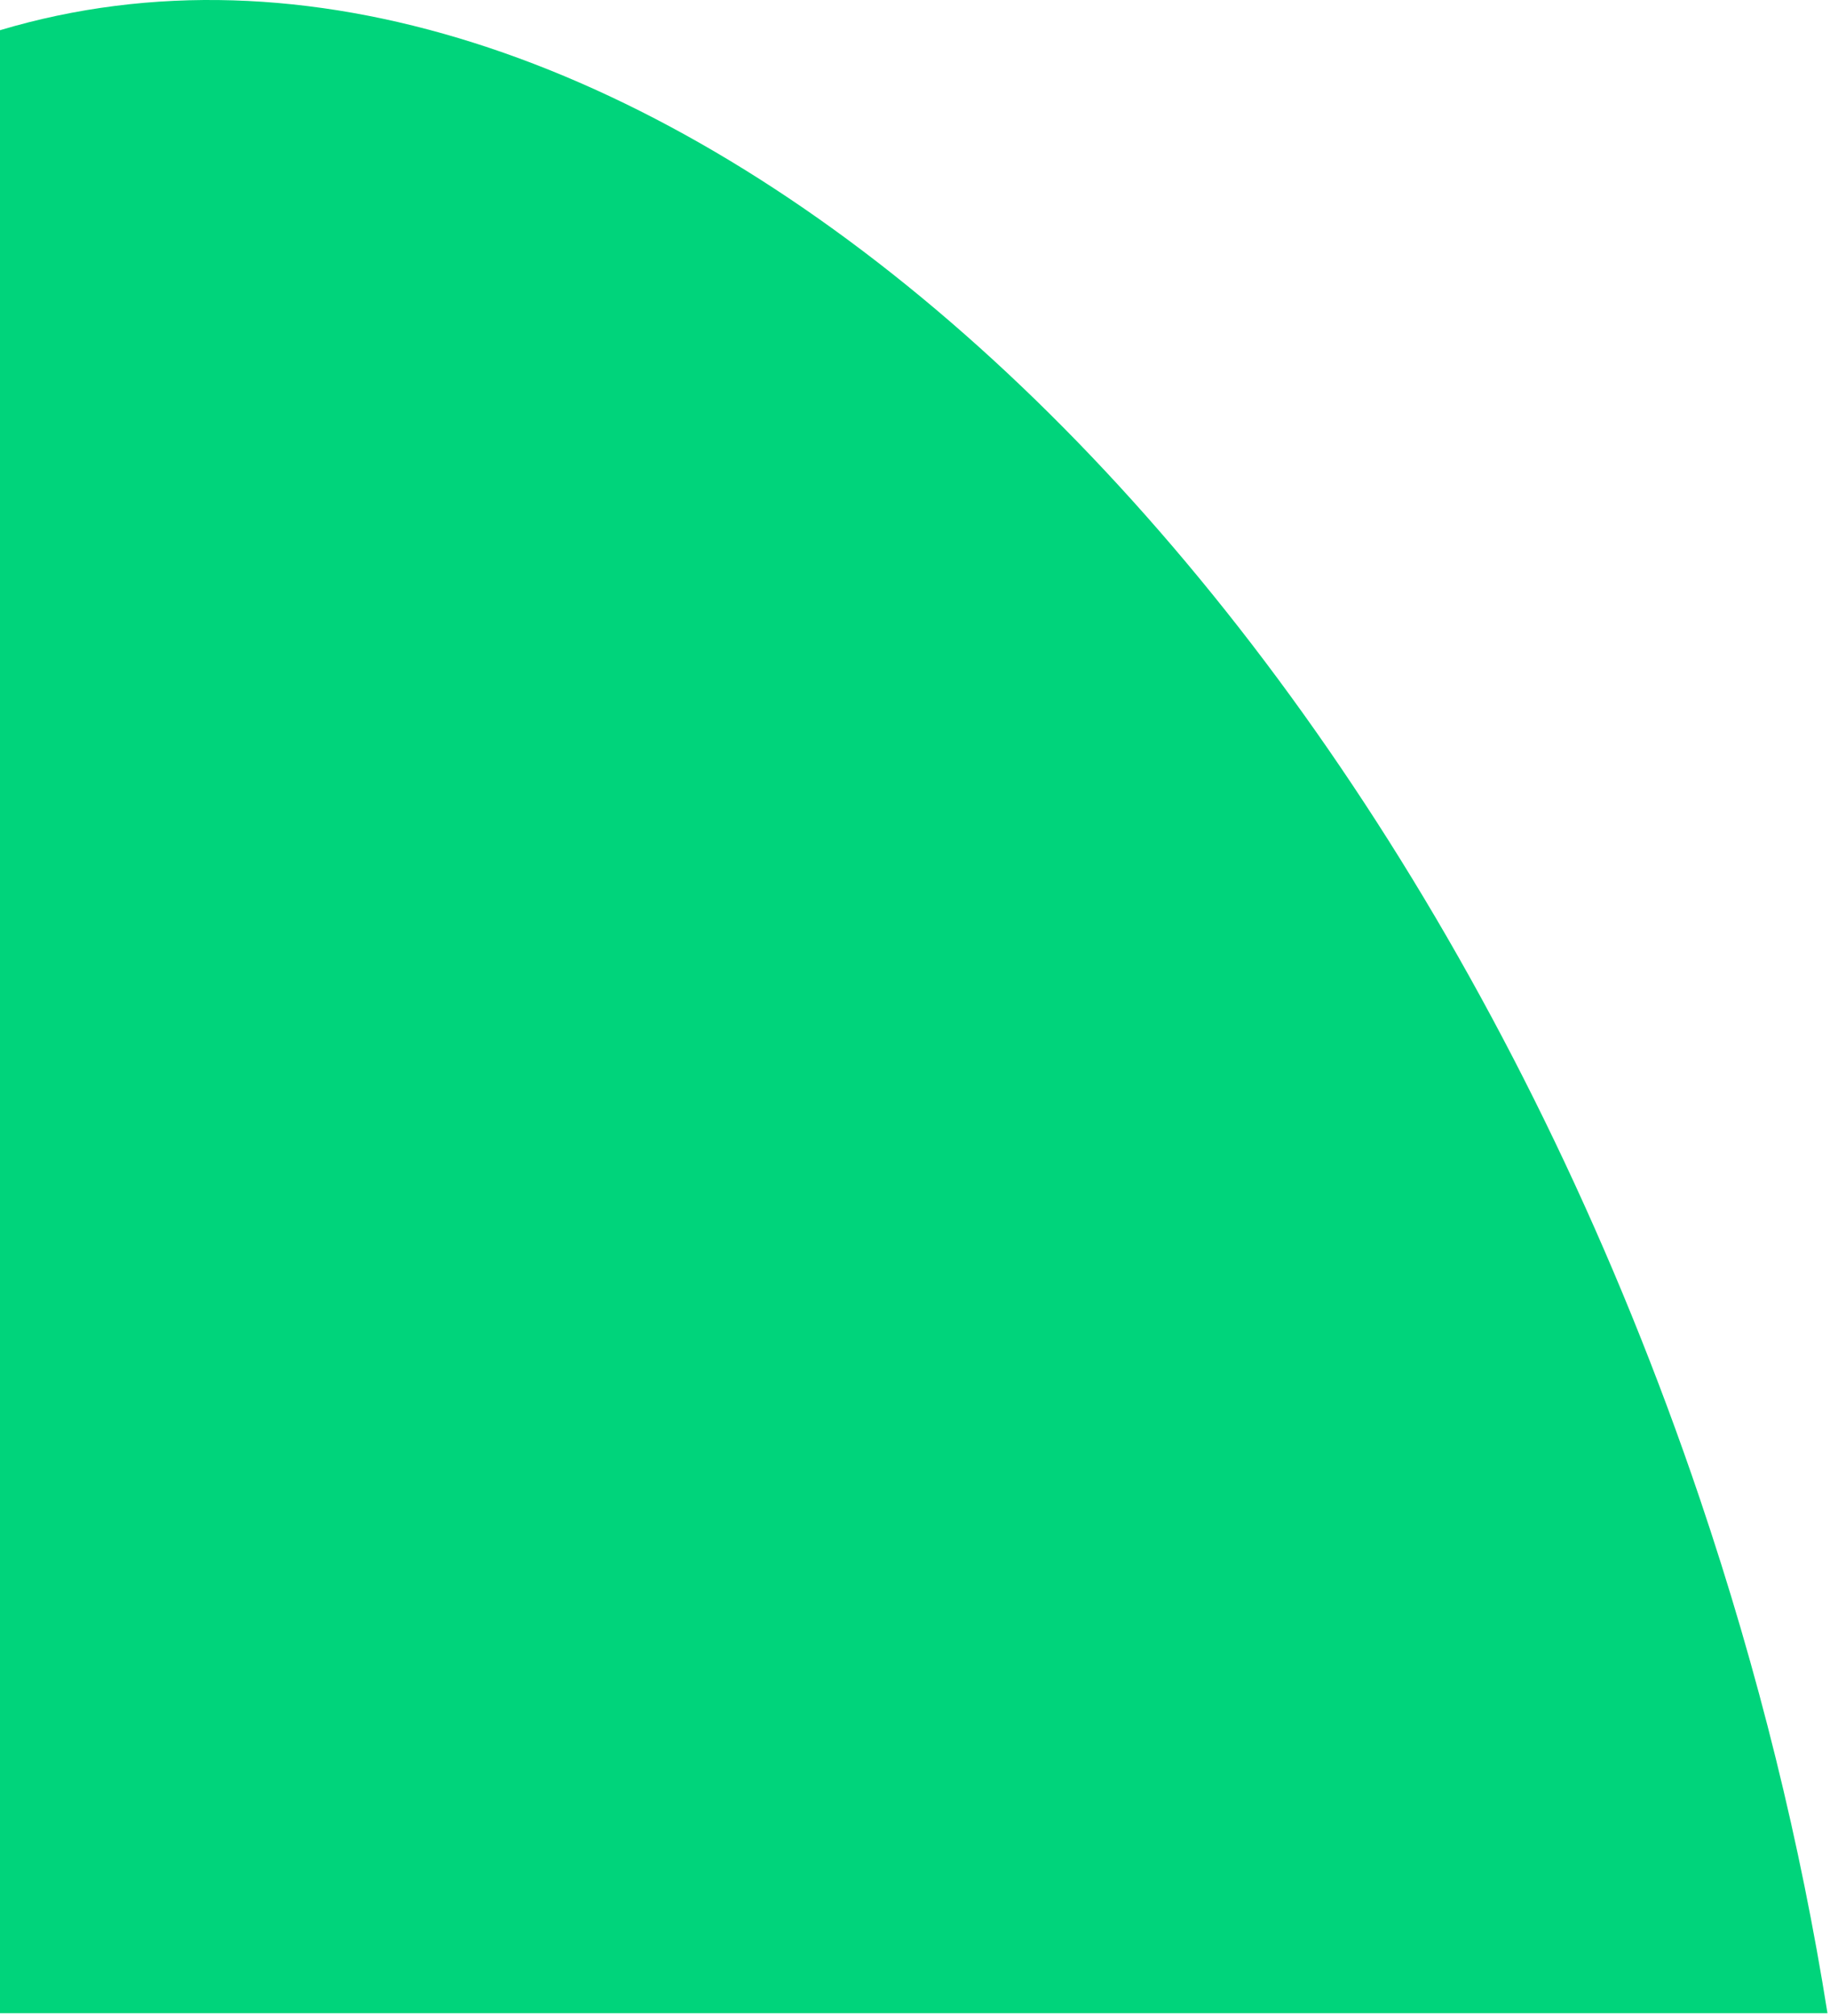 <svg width="600" height="661" viewBox="0 0 600 661" fill="none" xmlns="http://www.w3.org/2000/svg">
<path fill-rule="evenodd" clip-rule="evenodd" d="M599.175 660.055H0V9.907C198.64 -49.435 446.548 163.714 557.352 491.446C576.574 548.302 590.424 604.92 599.175 660.055Z" fill="#00D47B"/>
</svg>
